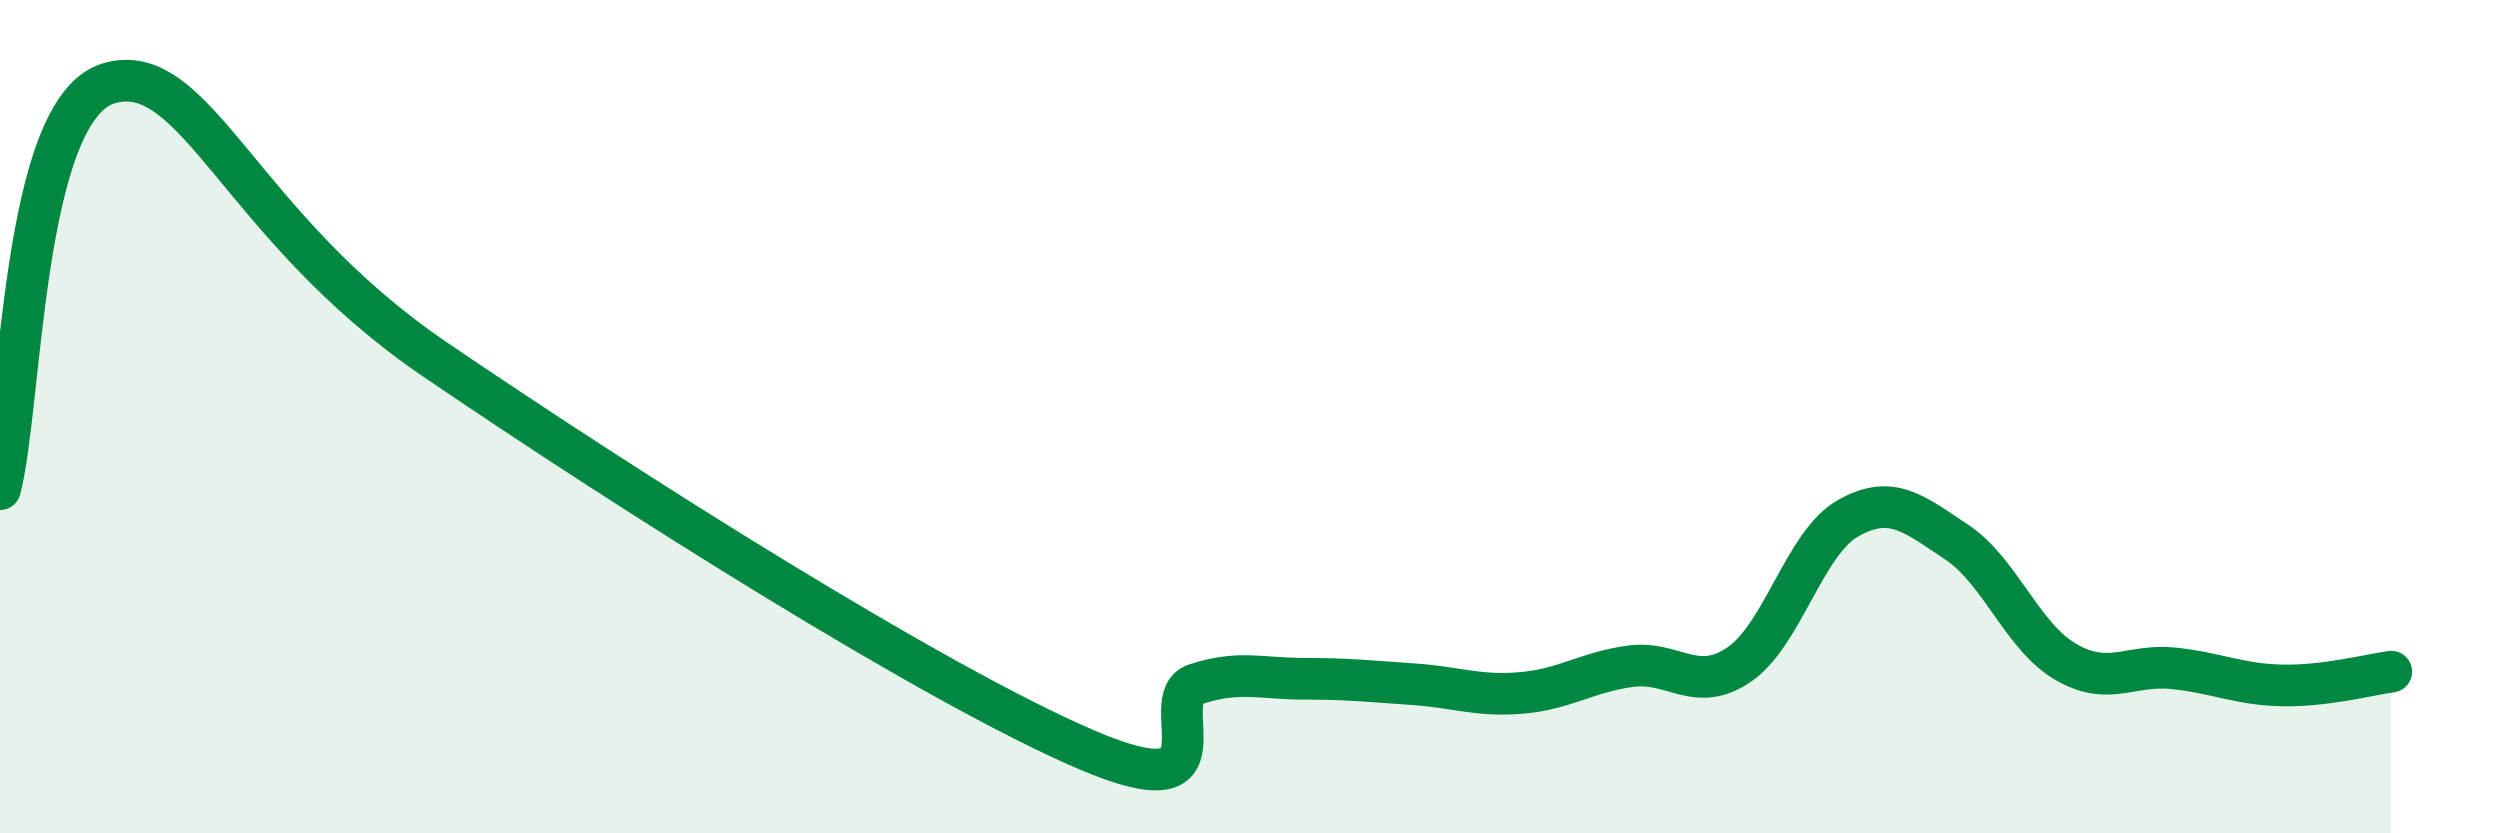 
    <svg width="60" height="20" viewBox="0 0 60 20" xmlns="http://www.w3.org/2000/svg">
      <path
        d="M 0,11.74 C 0.52,9.79 0.52,2.62 2.61,2 C 4.7,1.38 5.73,5.42 10.43,8.62 C 15.13,11.82 22.44,16.44 26.09,18 C 29.74,19.56 27.66,16.76 28.7,16.42 C 29.74,16.08 30.26,16.29 31.3,16.29 C 32.34,16.29 32.87,16.35 33.91,16.42 C 34.95,16.49 35.48,16.72 36.52,16.63 C 37.56,16.54 38.09,16.13 39.13,15.99 C 40.17,15.85 40.7,16.66 41.74,15.95 C 42.78,15.24 43.31,13.03 44.35,12.44 C 45.39,11.85 45.92,12.32 46.96,13.01 C 48,13.7 48.53,15.27 49.57,15.88 C 50.61,16.49 51.13,15.93 52.17,16.04 C 53.21,16.15 53.74,16.43 54.78,16.45 C 55.82,16.47 56.87,16.19 57.39,16.12L57.39 20L0 20Z"
        fill="#008740"
        opacity="0.1"
        stroke-linecap="round"
        stroke-linejoin="round"
      />
      <path
        d="M 0,11.74 C 0.52,9.79 0.52,2.62 2.61,2 C 4.7,1.38 5.73,5.42 10.43,8.62 C 15.13,11.82 22.44,16.44 26.09,18 C 29.74,19.56 27.66,16.76 28.7,16.42 C 29.74,16.08 30.26,16.29 31.3,16.29 C 32.34,16.29 32.87,16.35 33.91,16.42 C 34.95,16.49 35.48,16.72 36.52,16.63 C 37.56,16.54 38.09,16.13 39.13,15.99 C 40.17,15.85 40.7,16.66 41.74,15.95 C 42.78,15.24 43.31,13.03 44.35,12.44 C 45.39,11.85 45.92,12.32 46.96,13.01 C 48,13.7 48.53,15.27 49.57,15.88 C 50.61,16.49 51.13,15.93 52.17,16.04 C 53.21,16.15 53.74,16.43 54.78,16.45 C 55.82,16.47 56.87,16.19 57.39,16.12"
        stroke="#008740"
        stroke-width="1"
        fill="none"
        stroke-linecap="round"
        stroke-linejoin="round"
      />
    </svg>
  